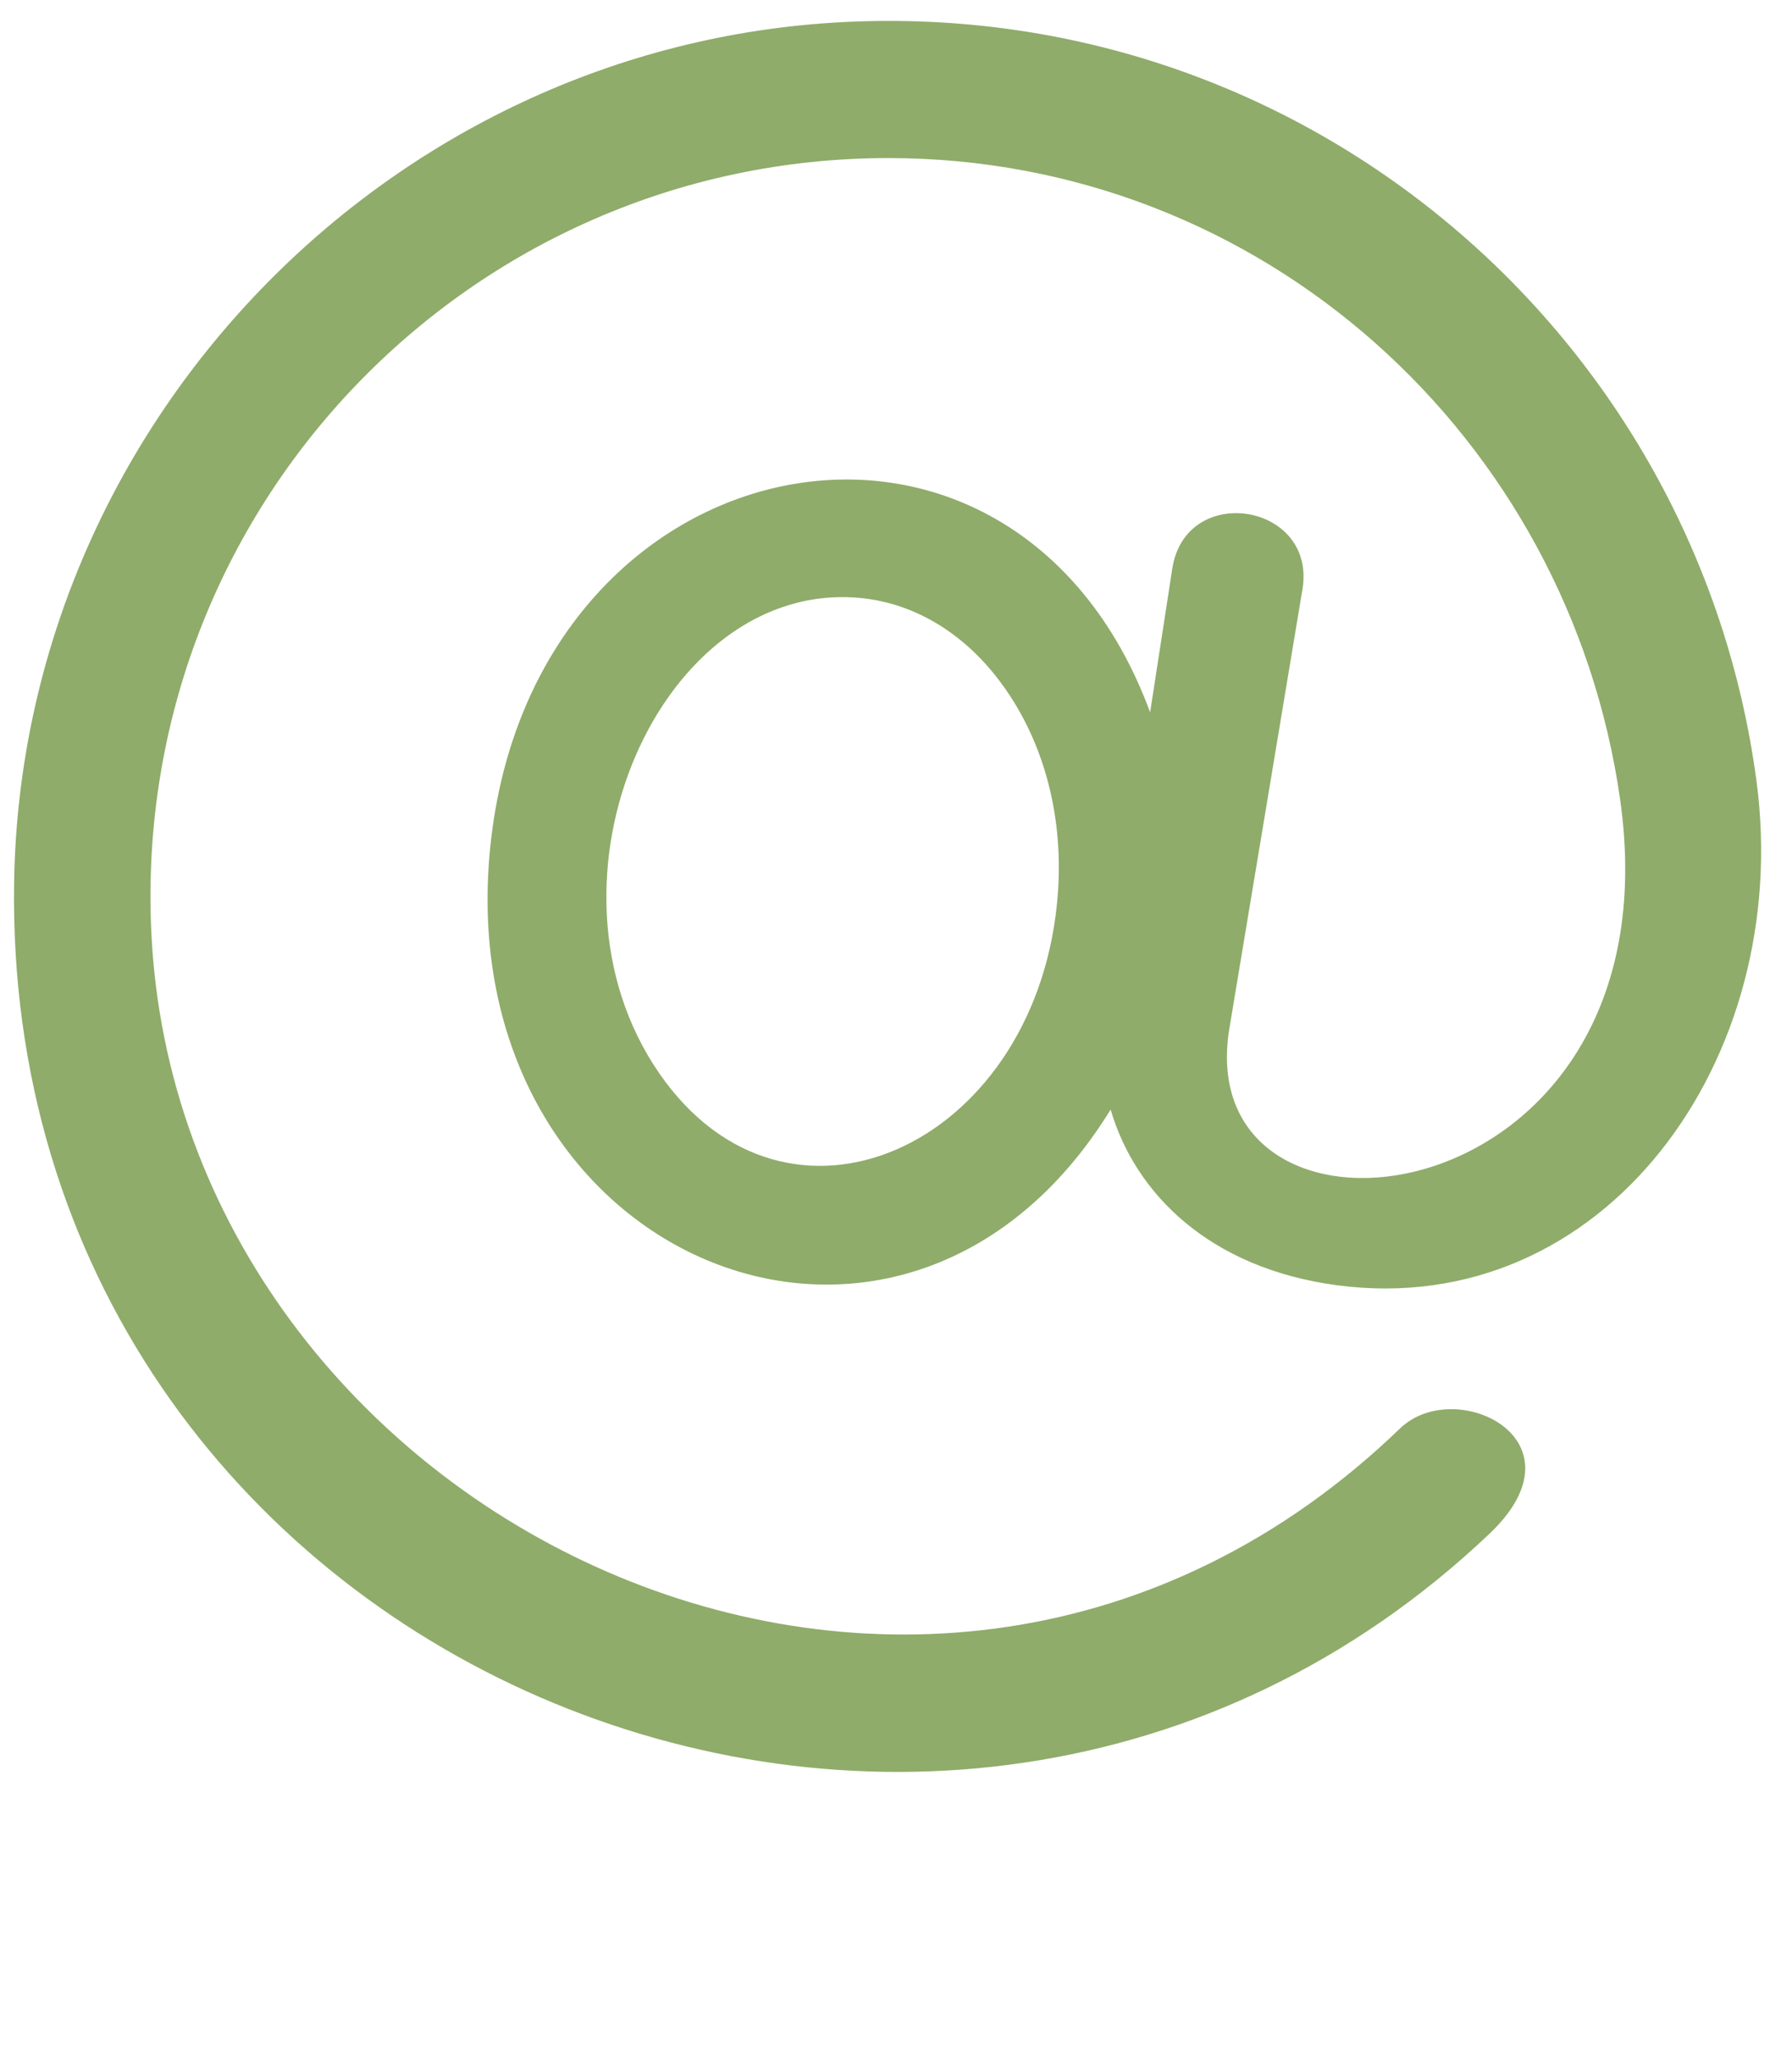 <?xml version="1.0" encoding="UTF-8" standalone="no"?><svg xmlns="http://www.w3.org/2000/svg" xmlns:xlink="http://www.w3.org/1999/xlink" fill="#8fac6a" height="58.8" preserveAspectRatio="xMidYMid meet" version="1" viewBox="-0.4 -0.6 51.2 58.8" width="51.2" zoomAndPan="magnify"><g id="change1_1"><path d="M 29.797 25.23 C 29.086 32.172 22.082 35.332 18.434 30.047 C 14.664 24.582 18.465 15.895 24.219 16.48 C 25.828 16.648 27.293 17.578 28.344 19.102 C 29.516 20.793 30.031 22.969 29.797 25.23 Z M 36.812 16.234 C 37.227 13.766 33.477 13.16 33.094 15.637 L 32.461 19.742 C 28.539 9.125 14.812 11.824 13.609 23.574 C 12.406 35.344 25.363 40.781 31.332 31.086 C 32.035 33.484 34.152 35.613 37.797 36.102 C 45.422 37.117 50.848 29.66 49.785 21.699 C 48.094 9.035 36.961 -0.648 23.688 0.031 C 10.684 0.699 0.227 11.543 0.004 24.559 C -0.379 46.918 26.398 58.141 42.156 43.199 C 44.996 40.504 41.18 38.676 39.605 40.188 C 26.012 53.289 4.688 42.754 3.922 25.988 C 3.367 13.895 13.012 3.914 24.984 3.914 C 35.684 3.914 44.414 11.902 45.887 22.215 C 47.629 34.406 33.391 35.93 34.746 28.645 L 36.812 16.234" fill="inherit"/></g></svg>